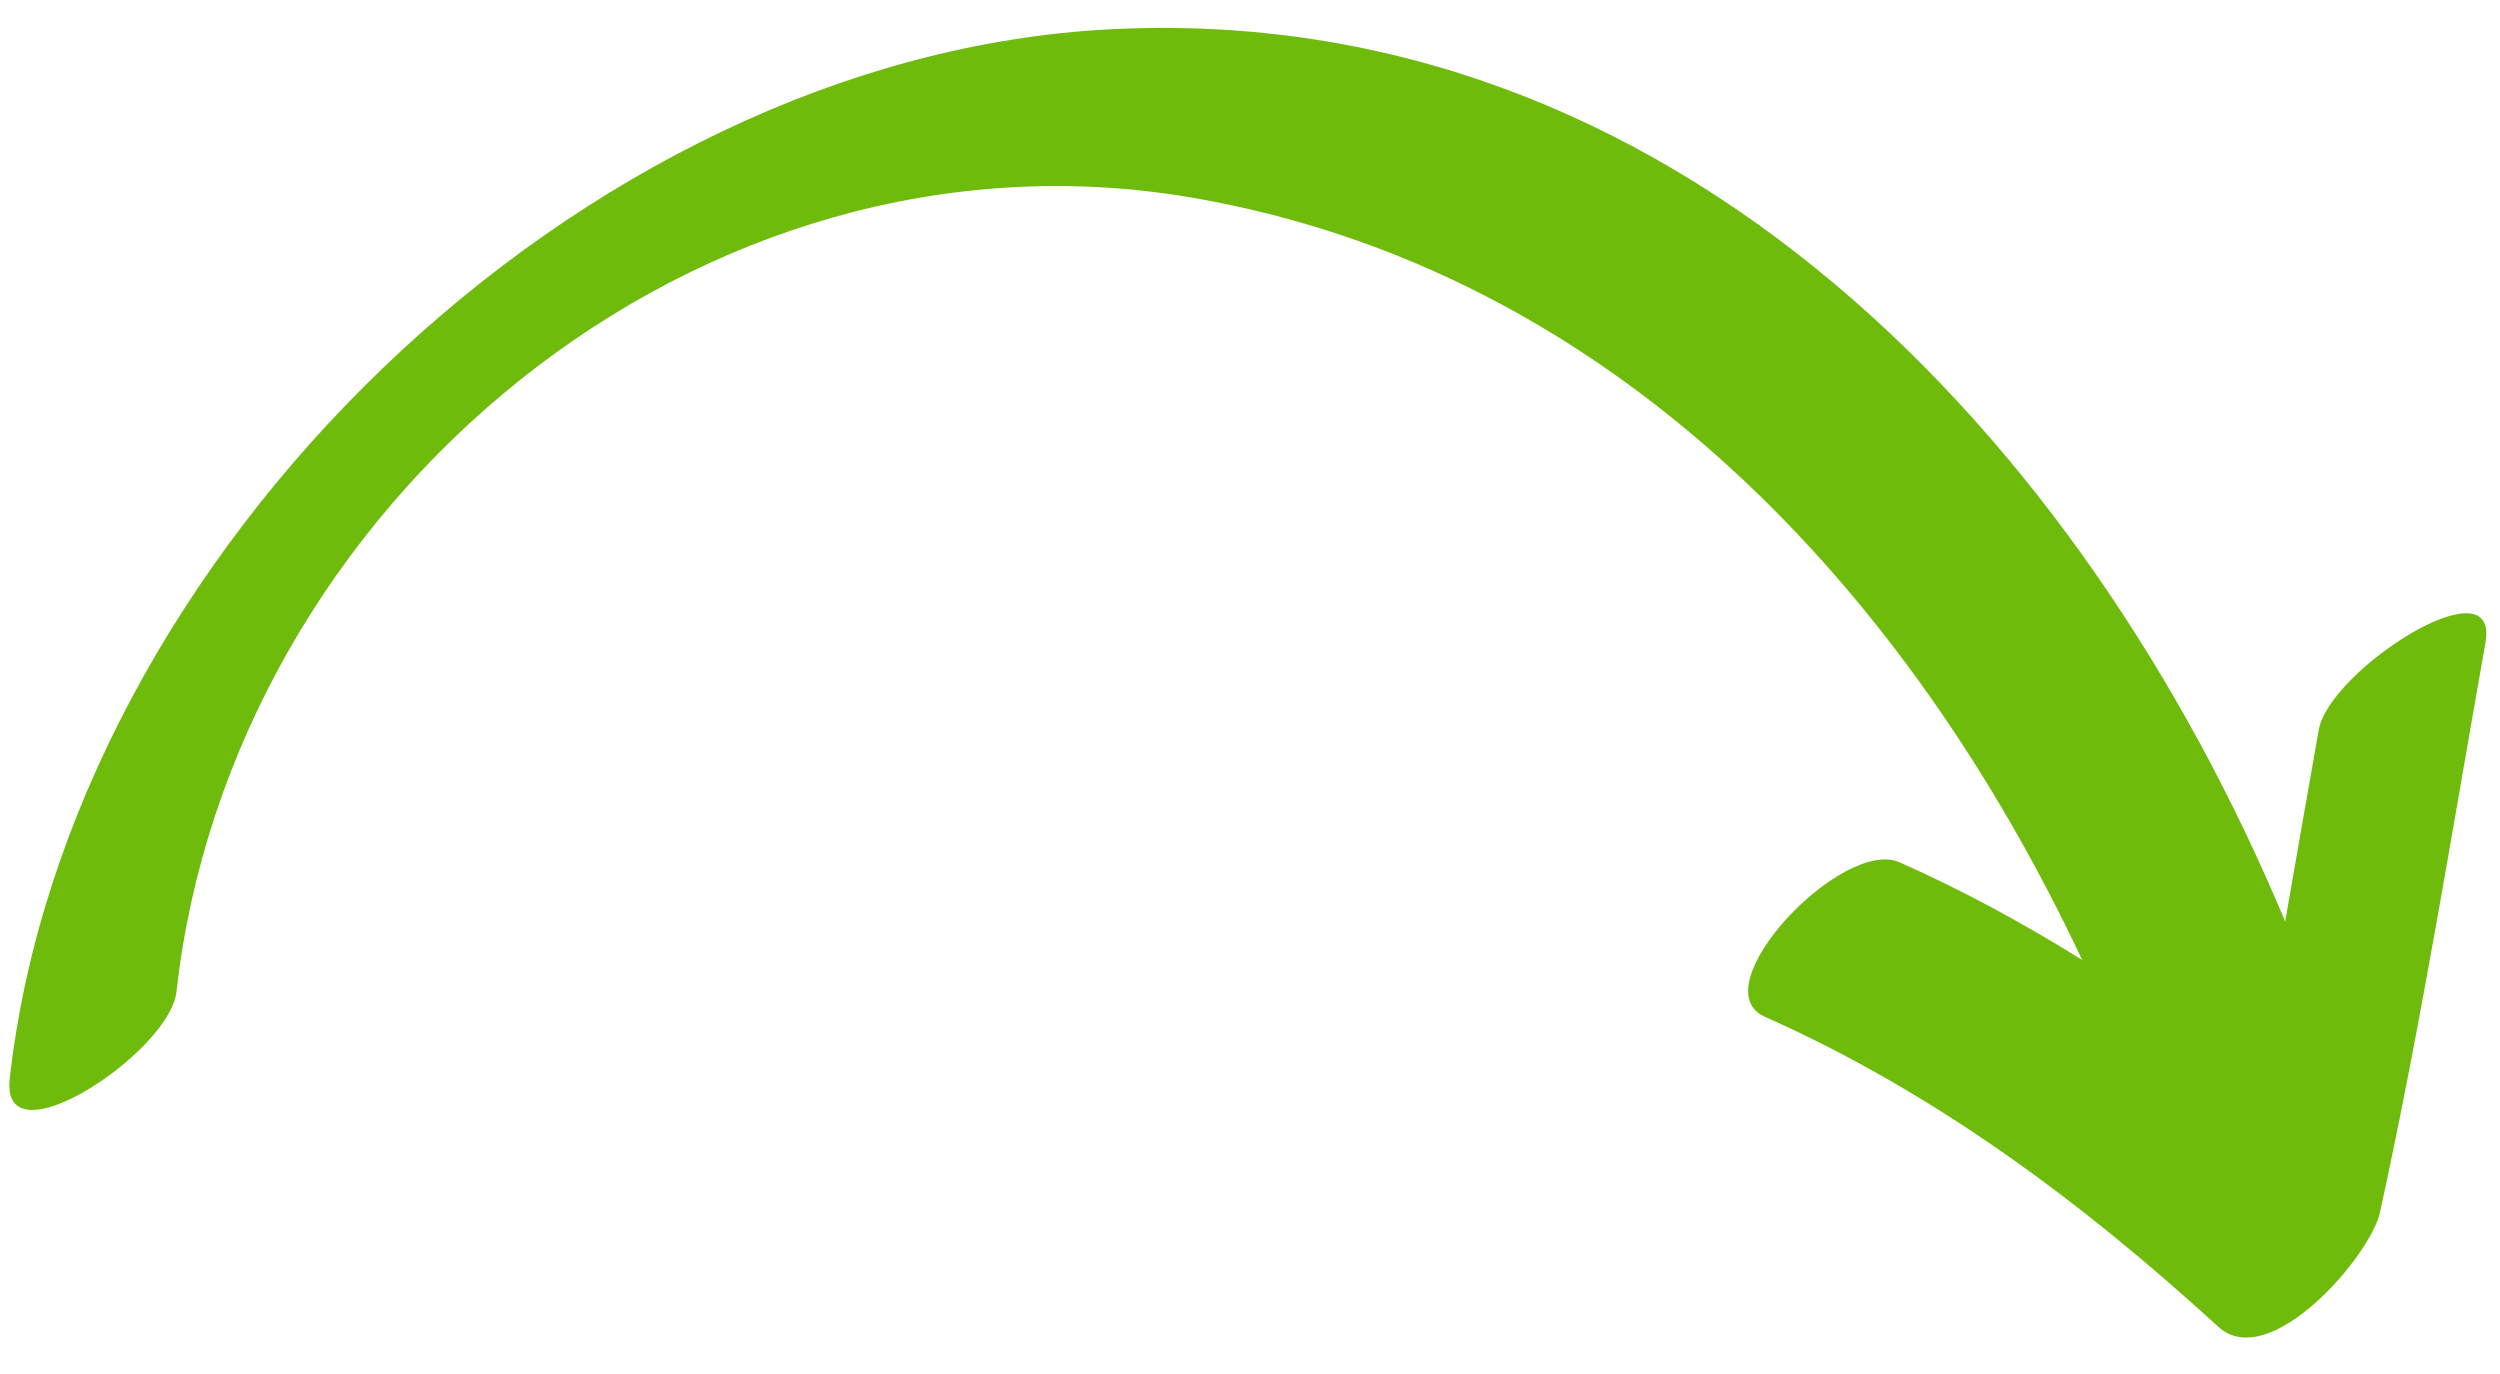 <?xml version="1.0" encoding="UTF-8" standalone="no"?><svg xmlns="http://www.w3.org/2000/svg" xmlns:xlink="http://www.w3.org/1999/xlink" fill="#000000" height="236.3" preserveAspectRatio="xMidYMid meet" version="1.1" viewBox="72.4 152.5 430.0 236.3" width="430" zoomAndPan="magnify">
 <g id="change1_1">
  <path d="m471.22 278.04c-1.95 10.98-3.85 21.98-5.77 32.97-34.75-83.19-104.94-158.49-202.15-153.47-91.17 4.7-179.19 90.48-189.23 180.55-1.64 14.68 27.52-4.59 28.68-14.99 9.35-83.82 89.93-151.3 174.89-136.57 72.25 12.53 122.98 67.5 152.89 131.08-10.05-6.27-20.48-11.94-31.39-16.79-9.86-4.39-34.41 21.56-23.17 26.57 29.16 12.98 54.51 31.84 77.96 53.3 8.82 8.08 26.21-12.23 27.82-19.63 7.1-32.46 12.35-65.3 18.15-98.01 2.51-14.13-26.85 4.69-28.68 14.99" fill="#6ebb0c"/>
 </g>
</svg>